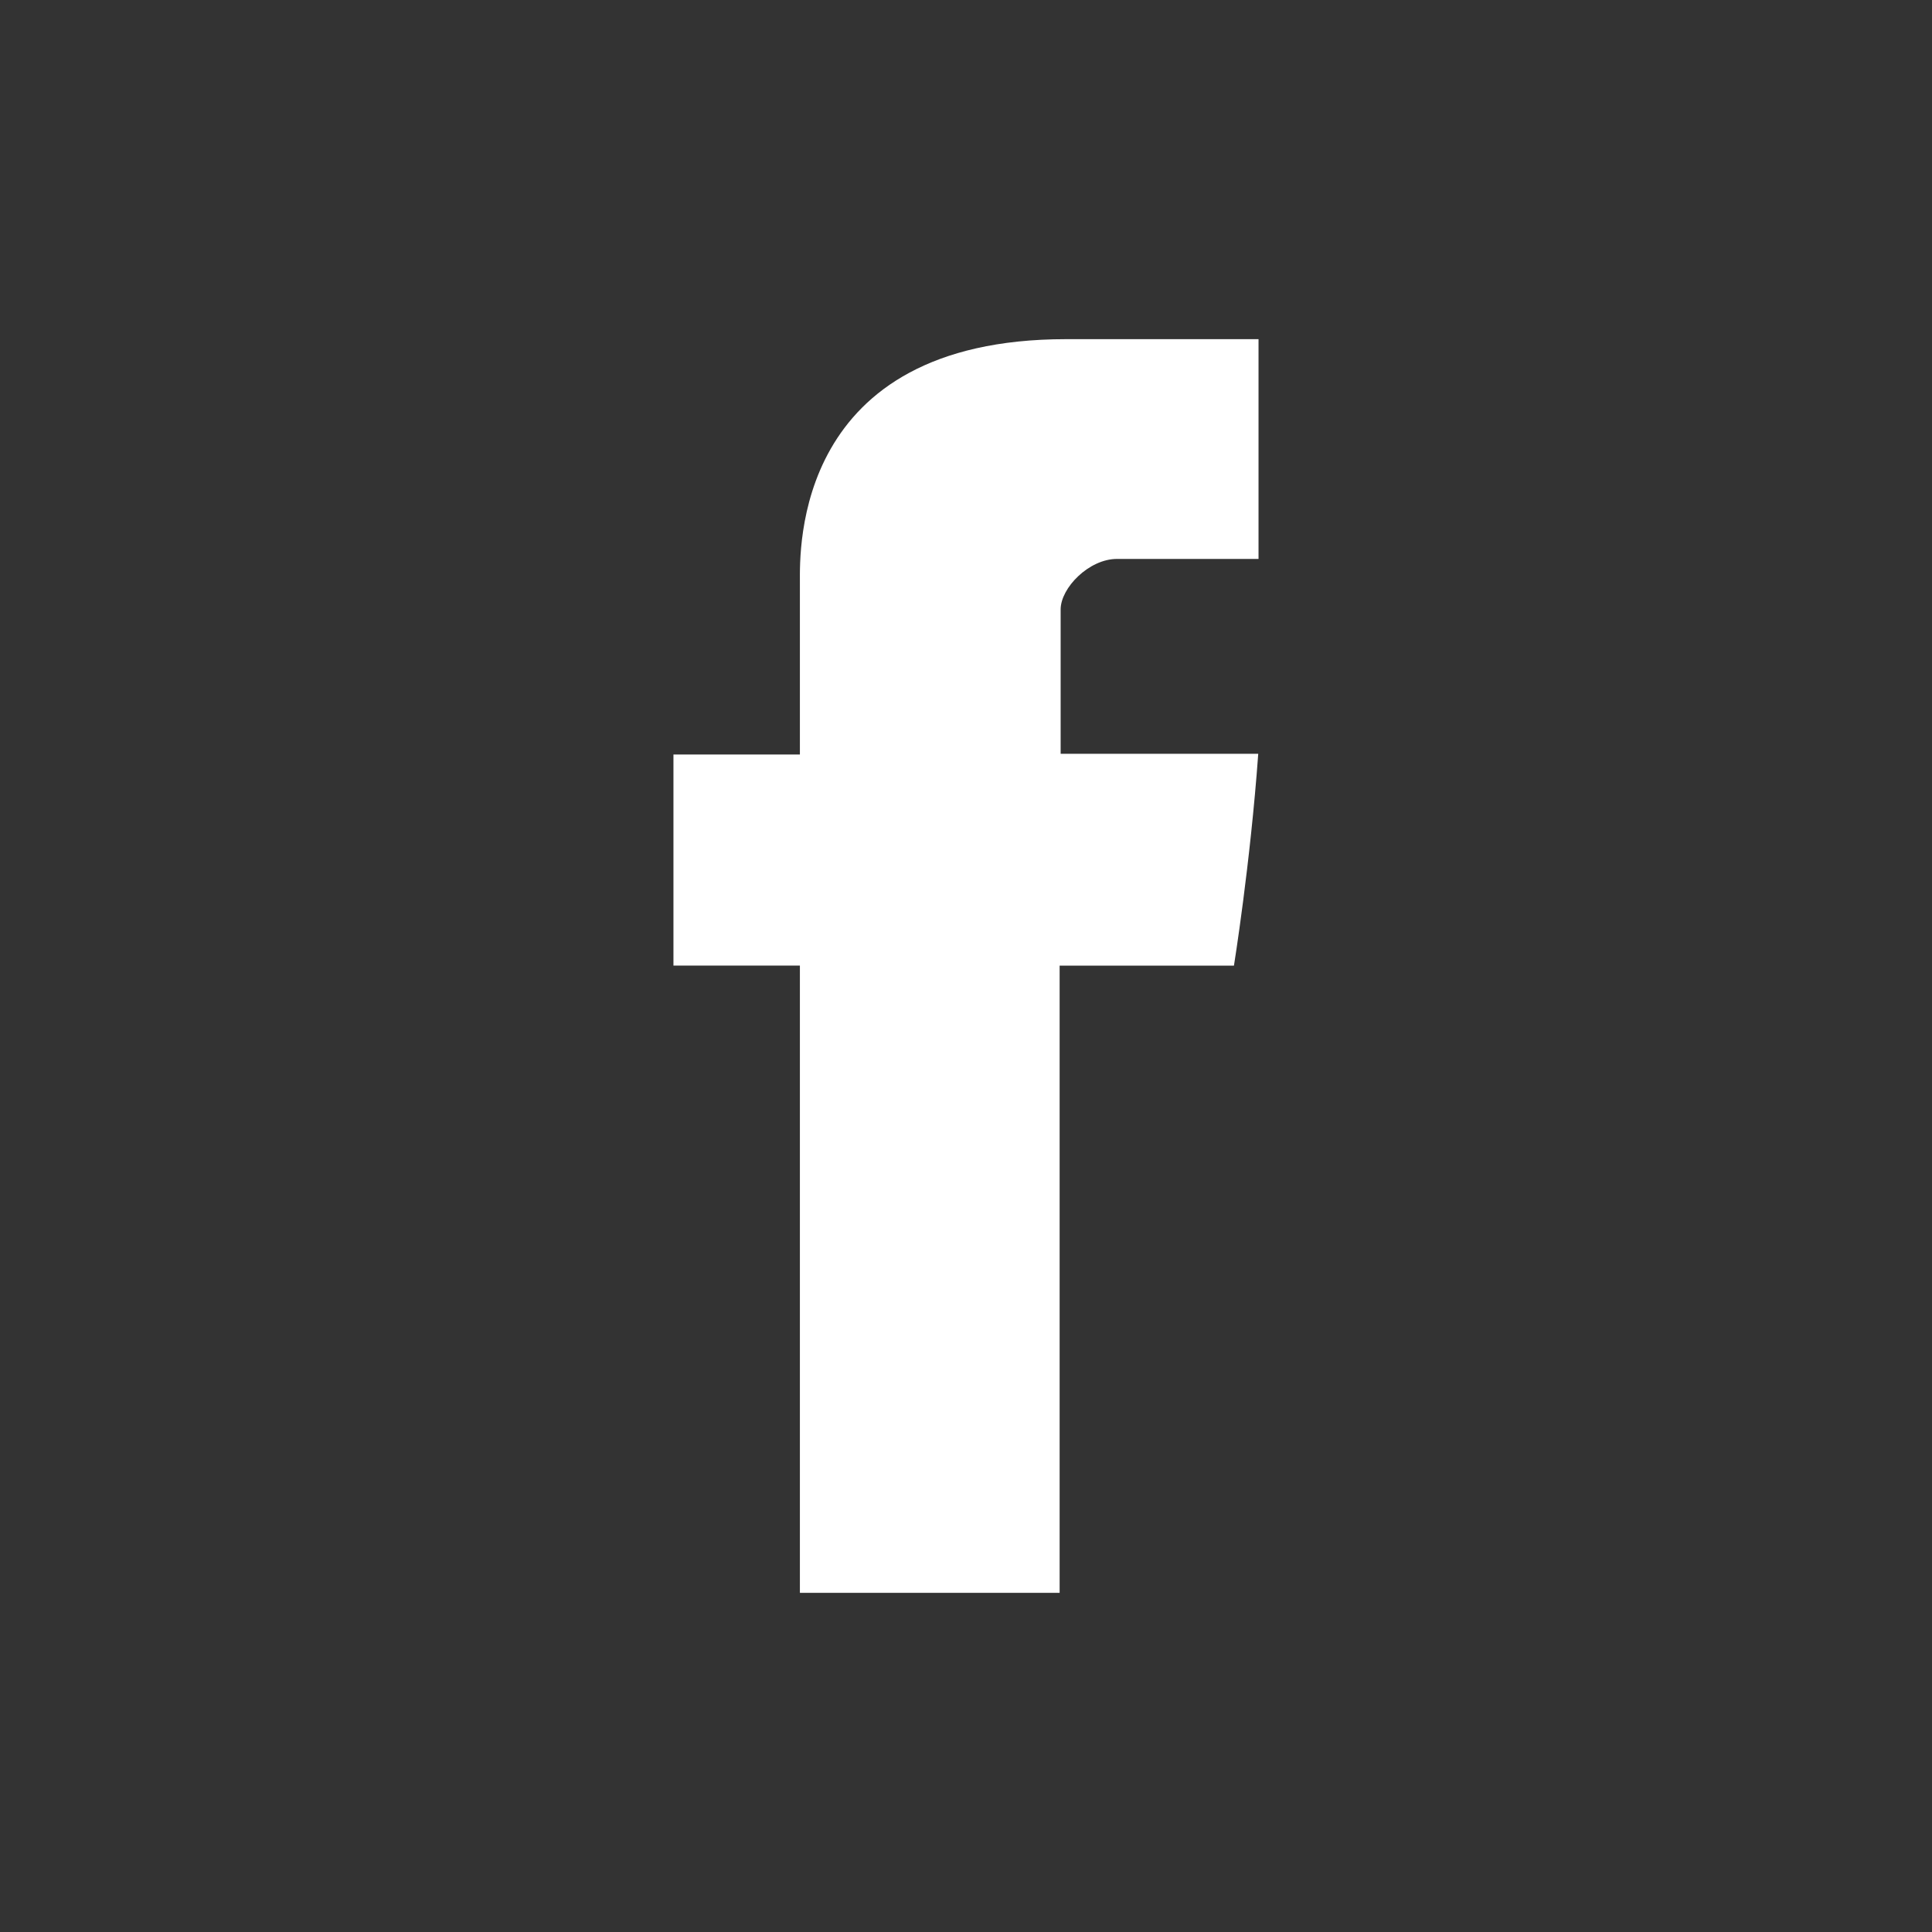 <?xml version="1.0" encoding="utf-8"?>
<!-- Generator: Adobe Illustrator 24.2.0, SVG Export Plug-In . SVG Version: 6.00 Build 0)  -->
<svg version="1.1" id="Ebene_1" xmlns="http://www.w3.org/2000/svg" xmlns:xlink="http://www.w3.org/1999/xlink" x="0px" y="0px"
	 viewBox="0 0 80 80" style="enable-background:new 0 0 80 80;" xml:space="preserve">
<rect x="0" y="0" width="80" height="80" fill="#333333" stroke="none"/>
<style type="text/css">
	.st0{fill:#FFFFFF;}
</style>
<path class="st0" d="M33.122,65.956h10.755V39.986h7.218c0,0,0.676-4.191,1.006-8.773h-8.182
	v-5.977c0-0.893,1.172-2.092,2.333-2.092h5.861v-9.1h-7.971
	c-11.285,0-11.02,8.748-11.02,10.054v7.145h-5.236v8.74h5.236V65.956z
	 M33.122,65.956"/>
</svg>
